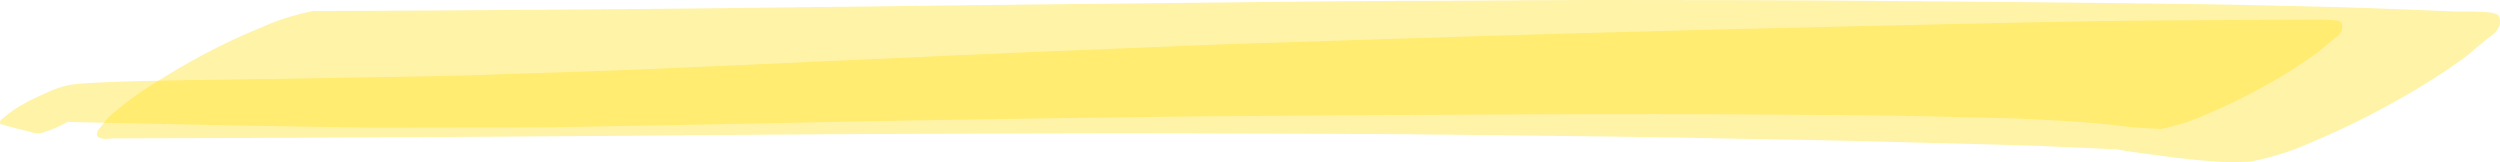 <?xml version="1.0" encoding="UTF-8"?> <svg xmlns="http://www.w3.org/2000/svg" width="478" height="31" viewBox="0 0 478 31" fill="none"><g clip-path="url(#clip0_2027_2)"><path opacity="0.38" d="M279.031 0.13C270.979 0.171 262.928 0.161 254.877 0.251C236.205 0.441 217.533 0.632 198.861 0.843C177.945 1.083 157.03 1.334 136.114 1.585C118.093 1.796 100.055 1.876 82.016 2.006C74.652 2.057 67.288 2.077 59.924 2.097C56.306 2.819 52.995 3.862 50.009 5.227C42.555 8.237 35.752 11.948 29.709 15.801C26.289 17.898 23.25 20.155 20.608 22.573C19.975 23.365 19.341 24.148 18.708 24.941C18.147 26.265 19.07 26.776 21.458 26.465C44.78 26.415 68.12 26.275 91.442 26.154C110.259 26.054 129.076 25.873 147.893 25.733C165.334 25.603 182.776 25.552 200.236 25.492C218.455 25.422 236.675 25.512 254.895 25.582C272.988 25.653 291.099 25.914 309.192 26.124C316.936 26.215 324.68 26.385 332.423 26.526C340.348 26.666 348.291 26.786 356.216 26.987C365.353 27.228 374.508 27.459 383.645 27.699C390.665 27.88 397.685 28.251 404.687 28.552C406.37 28.853 408.07 29.104 409.753 29.325C411.743 29.585 413.715 29.856 415.706 30.117C417.425 30.348 419.198 30.508 420.953 30.669C422.852 30.84 424.77 30.97 426.688 30.99C427.9 31.01 429.113 30.93 430.325 30.9C434.504 30.057 438.34 28.853 441.796 27.278C447.387 24.92 452.652 22.362 457.591 19.593C462.585 16.854 467.217 13.935 471.45 10.835C472.898 9.631 474.345 8.417 475.811 7.213C477.855 5.889 478.47 4.444 477.692 2.879C476.408 2.147 474.11 2.287 472.427 2.207C471.939 2.187 471.468 2.197 470.98 2.207C470.51 2.207 470.039 2.217 469.569 2.207C468.212 2.147 466.873 2.097 465.516 2.037C463.67 1.956 461.843 1.876 459.997 1.816C455.673 1.655 451.349 1.465 447.007 1.364C438.123 1.154 429.239 0.913 420.356 0.793C399.73 0.512 379.122 0.321 358.514 0.171C341.126 0.01 323.757 0.02 306.388 0C305.863 0 305.32 0 304.795 0C296.201 0 287.607 0.09 279.031 0.13Z" fill="#FFE11A"></path><path opacity="0.38" d="M442.881 3.752C442.158 3.752 441.434 3.752 440.71 3.752C439.516 3.752 438.34 3.762 437.146 3.772C434.595 3.792 432.044 3.812 429.511 3.822C424.3 3.842 419.089 3.872 413.86 3.903C405.592 3.953 397.323 4.083 389.055 4.254C367.976 4.695 346.898 5.187 325.819 5.708C309.065 6.12 292.311 6.601 275.575 7.133C263.525 7.514 251.493 7.895 239.443 8.287C230.578 8.568 221.712 8.969 212.828 9.32C193.614 10.072 174.435 10.955 155.238 11.828C145.052 12.29 134.847 12.731 124.661 13.182C115.777 13.574 106.894 13.835 97.992 14.116C93.794 14.256 89.597 14.447 85.399 14.517C80.279 14.617 75.177 14.707 70.056 14.798C60.015 14.988 49.955 15.139 39.913 15.269C37.344 15.309 34.757 15.329 32.169 15.39C28.008 15.48 23.847 15.55 19.703 15.741C17.948 15.821 16.157 15.901 14.42 16.082C11.435 16.393 9.101 17.637 6.857 18.66C4.903 19.543 3.04 20.657 1.556 21.79C1.212 22.081 0.85 22.372 0.507 22.663C0.018 22.984 -0.127 23.325 0.054 23.706C2.225 24.359 4.487 24.88 6.731 25.452C7.4 25.552 7.997 25.472 8.558 25.211C10.132 24.75 11.598 24.038 12.918 23.325C15.108 23.355 17.279 23.405 19.468 23.456C21.44 23.496 23.412 23.536 25.384 23.576C31.12 23.696 36.874 23.817 42.609 23.937C51.601 24.128 60.612 24.218 69.604 24.369C73.15 24.429 76.696 24.369 80.243 24.369C86.34 24.369 92.437 24.369 98.517 24.359C107.364 24.359 116.212 24.118 125.041 23.977C141.849 23.706 158.658 23.275 175.466 23.004C194.03 22.713 212.593 22.402 231.175 22.232C251.511 22.051 271.83 21.941 292.166 21.86C308.432 21.8 324.716 21.78 340.981 21.921C349.919 22.001 358.857 22.011 367.795 22.222C372.879 22.342 377.945 22.452 383.03 22.573C386.811 22.663 390.611 22.904 394.41 23.095C396.617 23.245 398.843 23.375 401.032 23.586C402.118 23.696 403.221 23.807 404.307 23.917C406.605 24.248 408.921 24.439 411.273 24.549C411.906 24.589 412.539 24.619 413.173 24.649C416.212 24.038 418.999 23.165 421.514 22.011C425.584 20.296 429.402 18.439 433.003 16.423C436.639 14.437 439.986 12.31 443.08 10.052C444.13 9.18 445.179 8.297 446.247 7.424C447.73 6.461 448.183 5.417 447.622 4.274C447.477 4.173 447.35 4.073 447.206 3.973C446.283 3.883 445.342 3.812 444.401 3.782C443.931 3.762 443.424 3.742 442.936 3.742C442.936 3.742 442.918 3.742 442.899 3.742L442.881 3.752Z" fill="#FFE11A"></path></g><defs><clipPath id="clip0_2027_2"><rect width="478" height="31" fill="white"></rect></clipPath></defs></svg> 